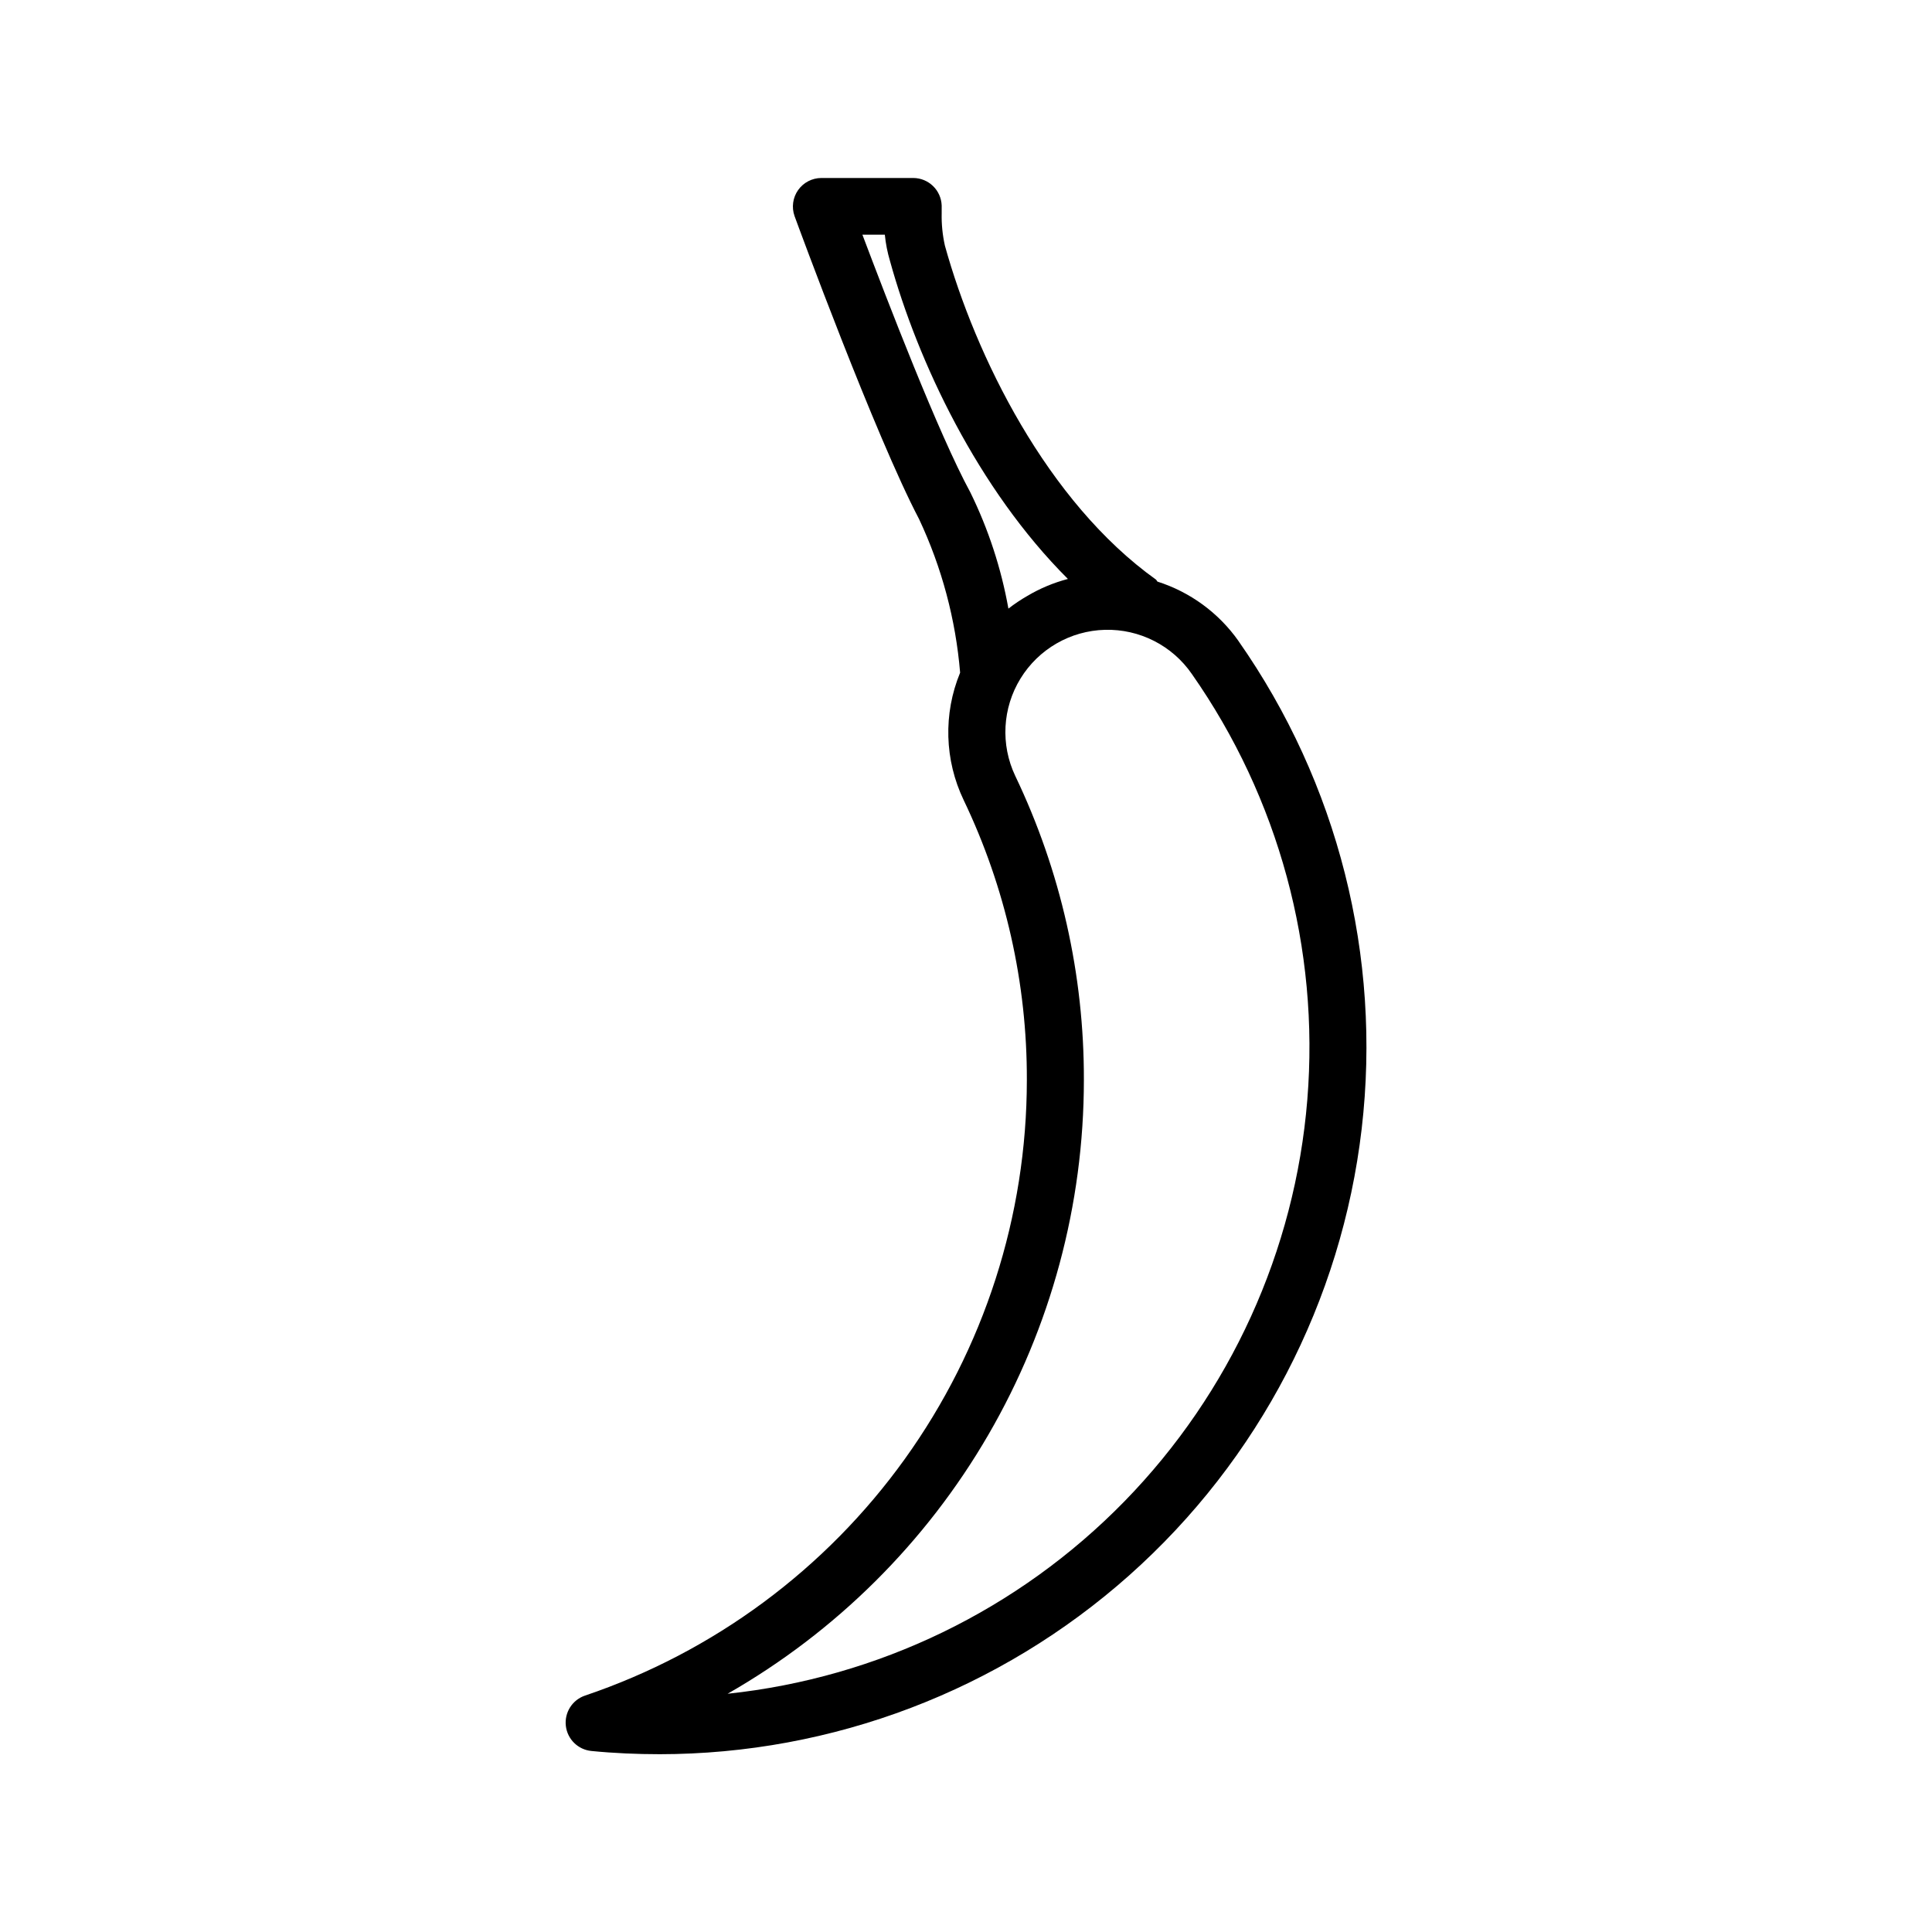 <?xml version="1.0" encoding="UTF-8"?>
<!-- The Best Svg Icon site in the world: iconSvg.co, Visit us! https://iconsvg.co -->
<svg fill="#000000" width="800px" height="800px" version="1.1" viewBox="144 144 512 512" xmlns="http://www.w3.org/2000/svg">
 <path d="m472.2 313.85c-5.254-7.438-12.789-12.957-21.465-15.719l-0.352-0.504c-28.918-20.656-47.863-59.297-55.973-88.52-0.633-2.828-0.922-5.719-0.855-8.617v-2.012c-0.137-4.078-3.481-7.309-7.559-7.309h-24.332c-2.449 0.008-4.746 1.203-6.156 3.203-1.41 2.004-1.766 4.566-0.949 6.875 0.855 2.367 21.41 58.242 33 80.309 6.023 12.812 9.711 26.598 10.883 40.707-4.496 10.895-4.144 23.184 0.957 33.805 11.082 23.148 16.801 48.496 16.727 74.16-0.016 36.027-11.32 71.141-32.336 100.41-21.012 29.262-50.668 51.199-84.801 62.727-3.352 1.16-5.445 4.496-5.035 8.02 0.41 3.523 3.219 6.285 6.75 6.641 6.098 0.605 12.191 0.855 17.984 0.855v0.004c45.953-0.008 90.301-16.895 124.62-47.449 34.32-30.555 56.227-72.652 61.551-118.29 5.324-45.645-6.297-91.652-32.664-129.29zm-99.656-107.66h5.945c0.23 2.356 0.688 4.684 1.363 6.953 7.356 26.652 23.277 60.457 47.156 84.289v-0.004c-3.769 0.988-7.383 2.5-10.73 4.484-1.758 1.008-3.441 2.133-5.039 3.375-1.91-10.68-5.301-21.039-10.078-30.781-8.465-15.566-22.016-50.836-28.617-68.316zm-35.719 386.67c28.672-16.383 52.508-40.051 69.086-68.609 16.582-28.562 25.32-60.996 25.328-94.02 0.074-27.895-6.144-55.449-18.188-80.609-3.93-8.281-3.406-17.988 1.391-25.801s13.215-12.672 22.379-12.914c9.164-0.242 17.832 4.164 23.035 11.711 23.031 32.898 33.852 72.805 30.594 112.83-3.258 40.023-20.387 77.656-48.438 106.4-28.047 28.738-65.254 46.781-105.19 51.012z"/>
</svg>